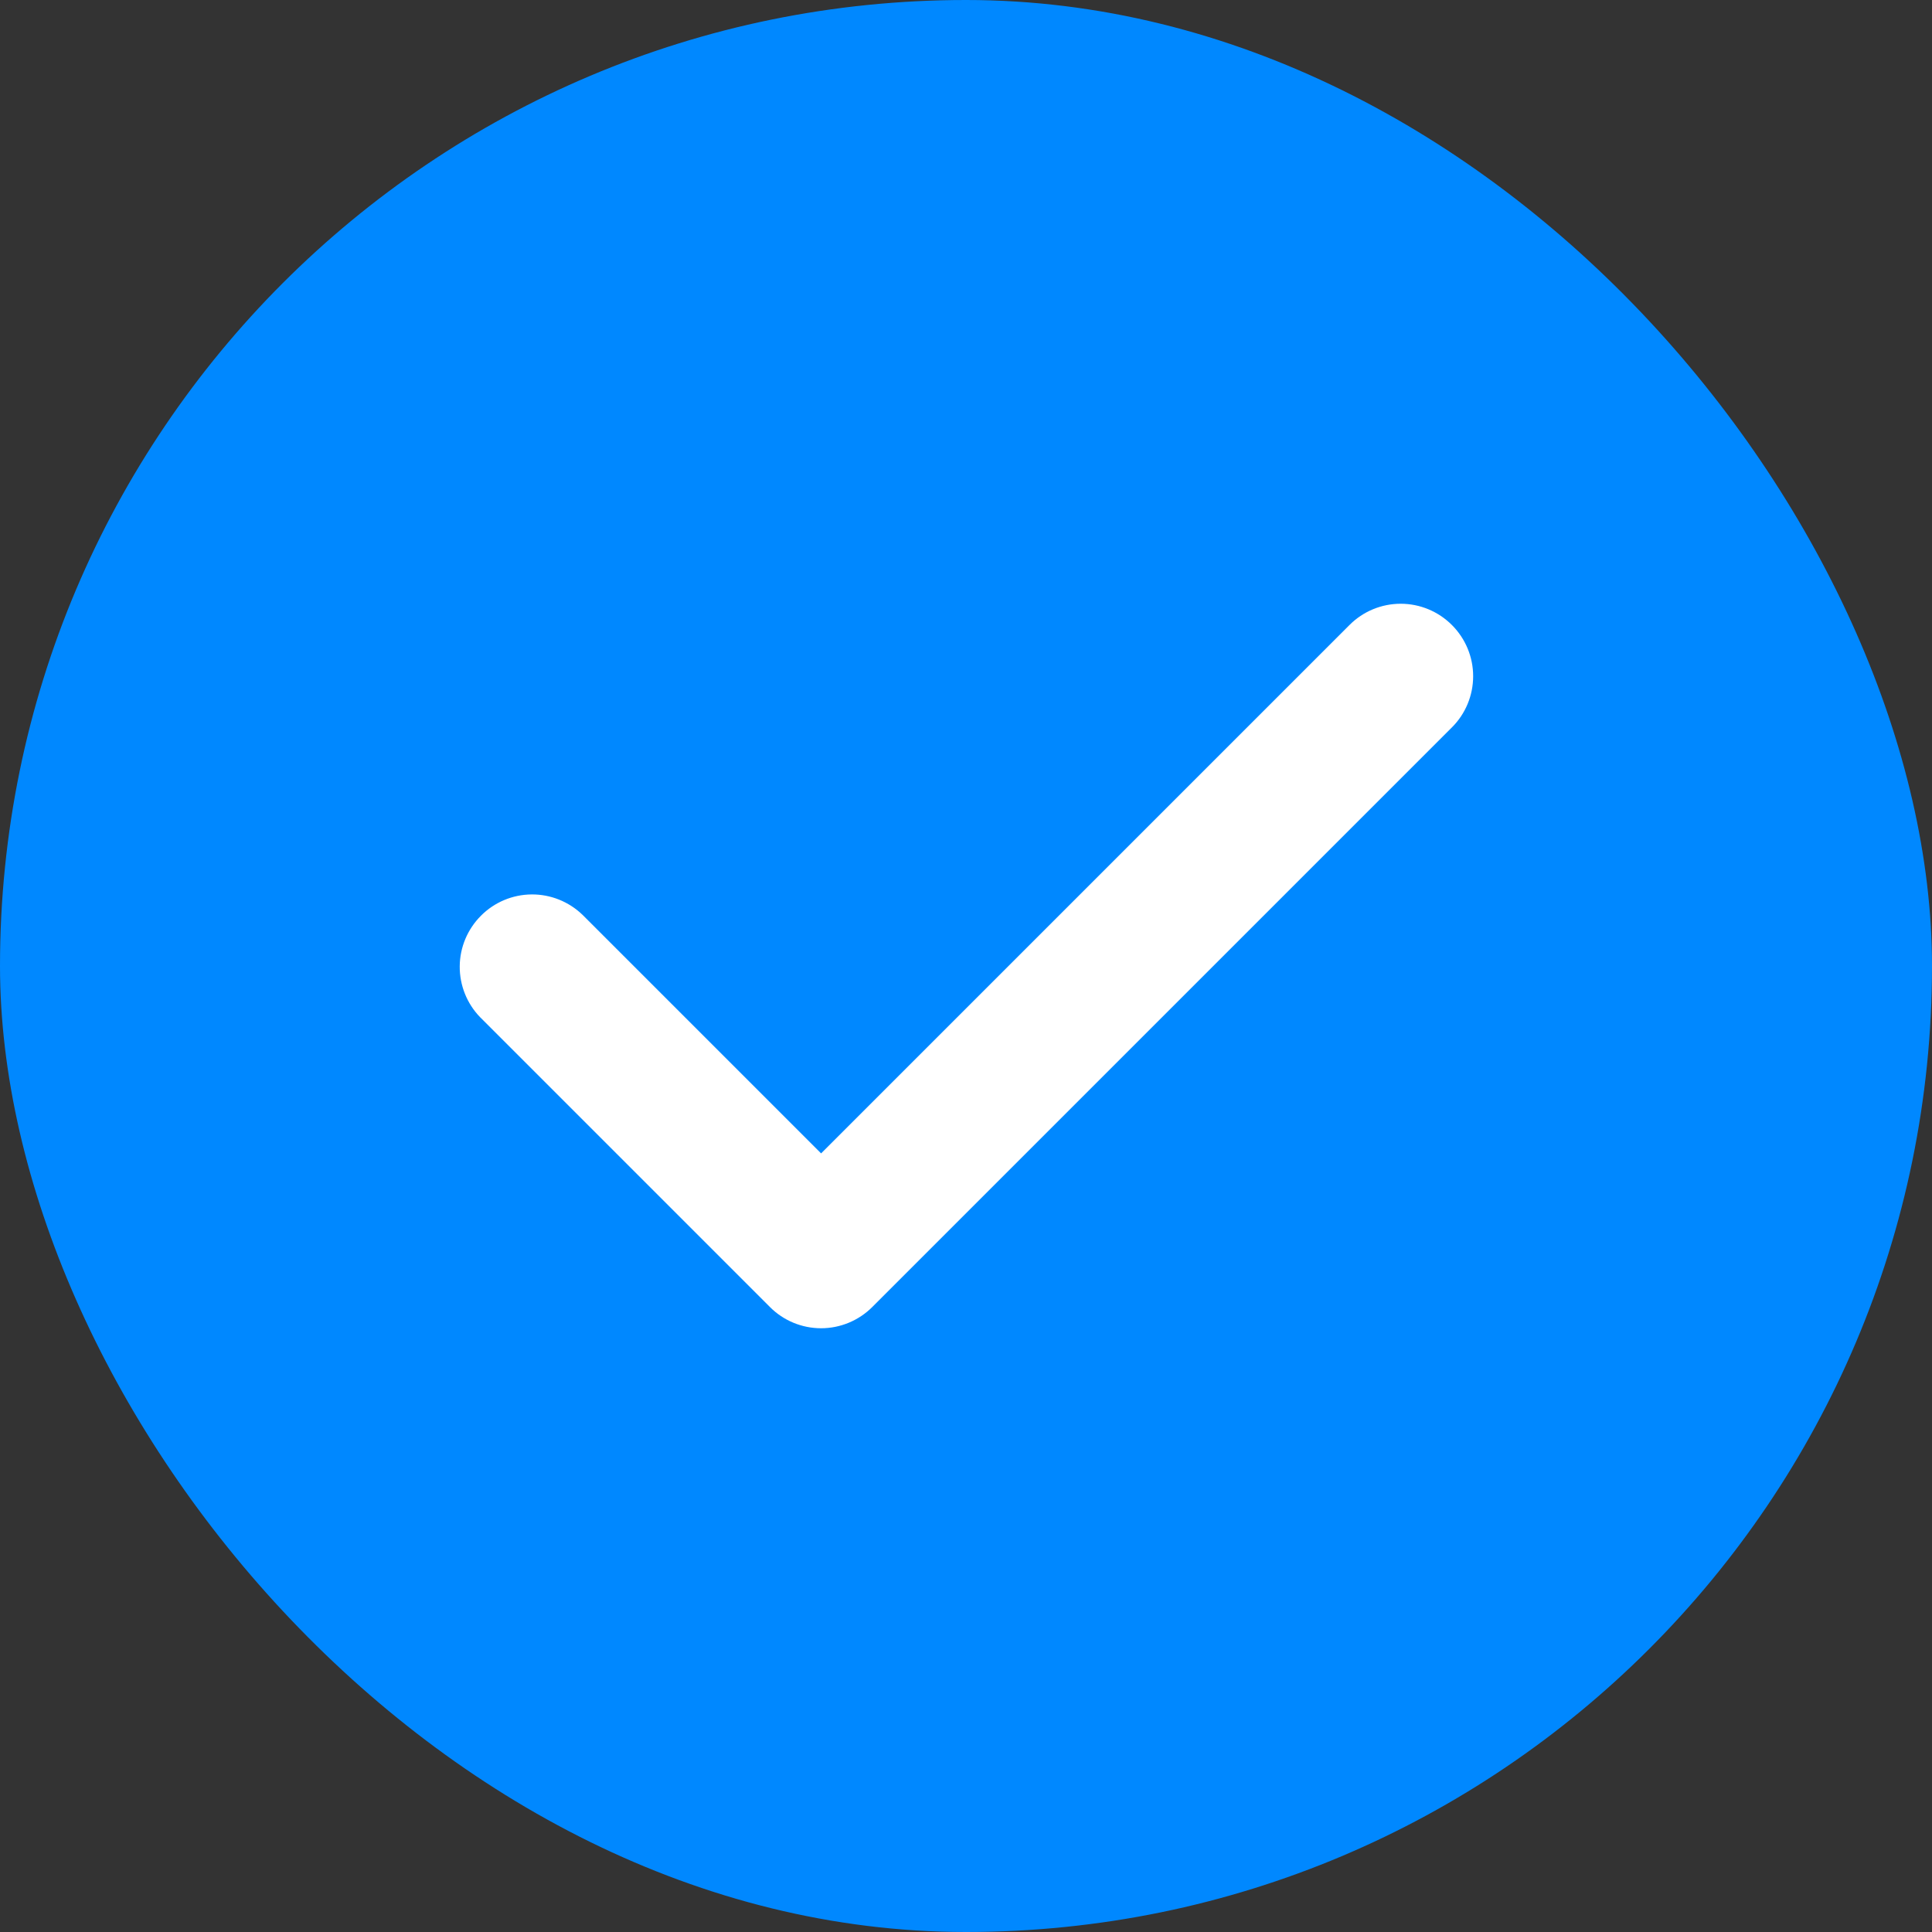<svg xmlns="http://www.w3.org/2000/svg" width="24" height="24" viewBox="0 0 24 24" fill="none"><rect x="0" y="0" width="24" height="24" fill="#333333" stroke="none"/><rect width="24" height="24" rx="12" fill="#0088FF"></rect><path fill-rule="evenodd" clip-rule="evenodd" d="M18.036 7.764C18.205 7.933 18.3 8.161 18.3 8.4C18.3 8.639 18.205 8.868 18.036 9.036L10.836 16.236C10.667 16.405 10.438 16.5 10.2 16.5C9.961 16.5 9.732 16.405 9.564 16.236L5.964 12.636C5.8 12.467 5.709 12.239 5.711 12.003C5.713 11.767 5.808 11.542 5.975 11.375C6.141 11.208 6.367 11.113 6.603 11.111C6.839 11.109 7.066 11.2 7.236 11.364L10.2 14.328L16.764 7.764C16.932 7.595 17.161 7.5 17.4 7.5C17.639 7.5 17.867 7.595 18.036 7.764Z" fill="white"></path></svg>